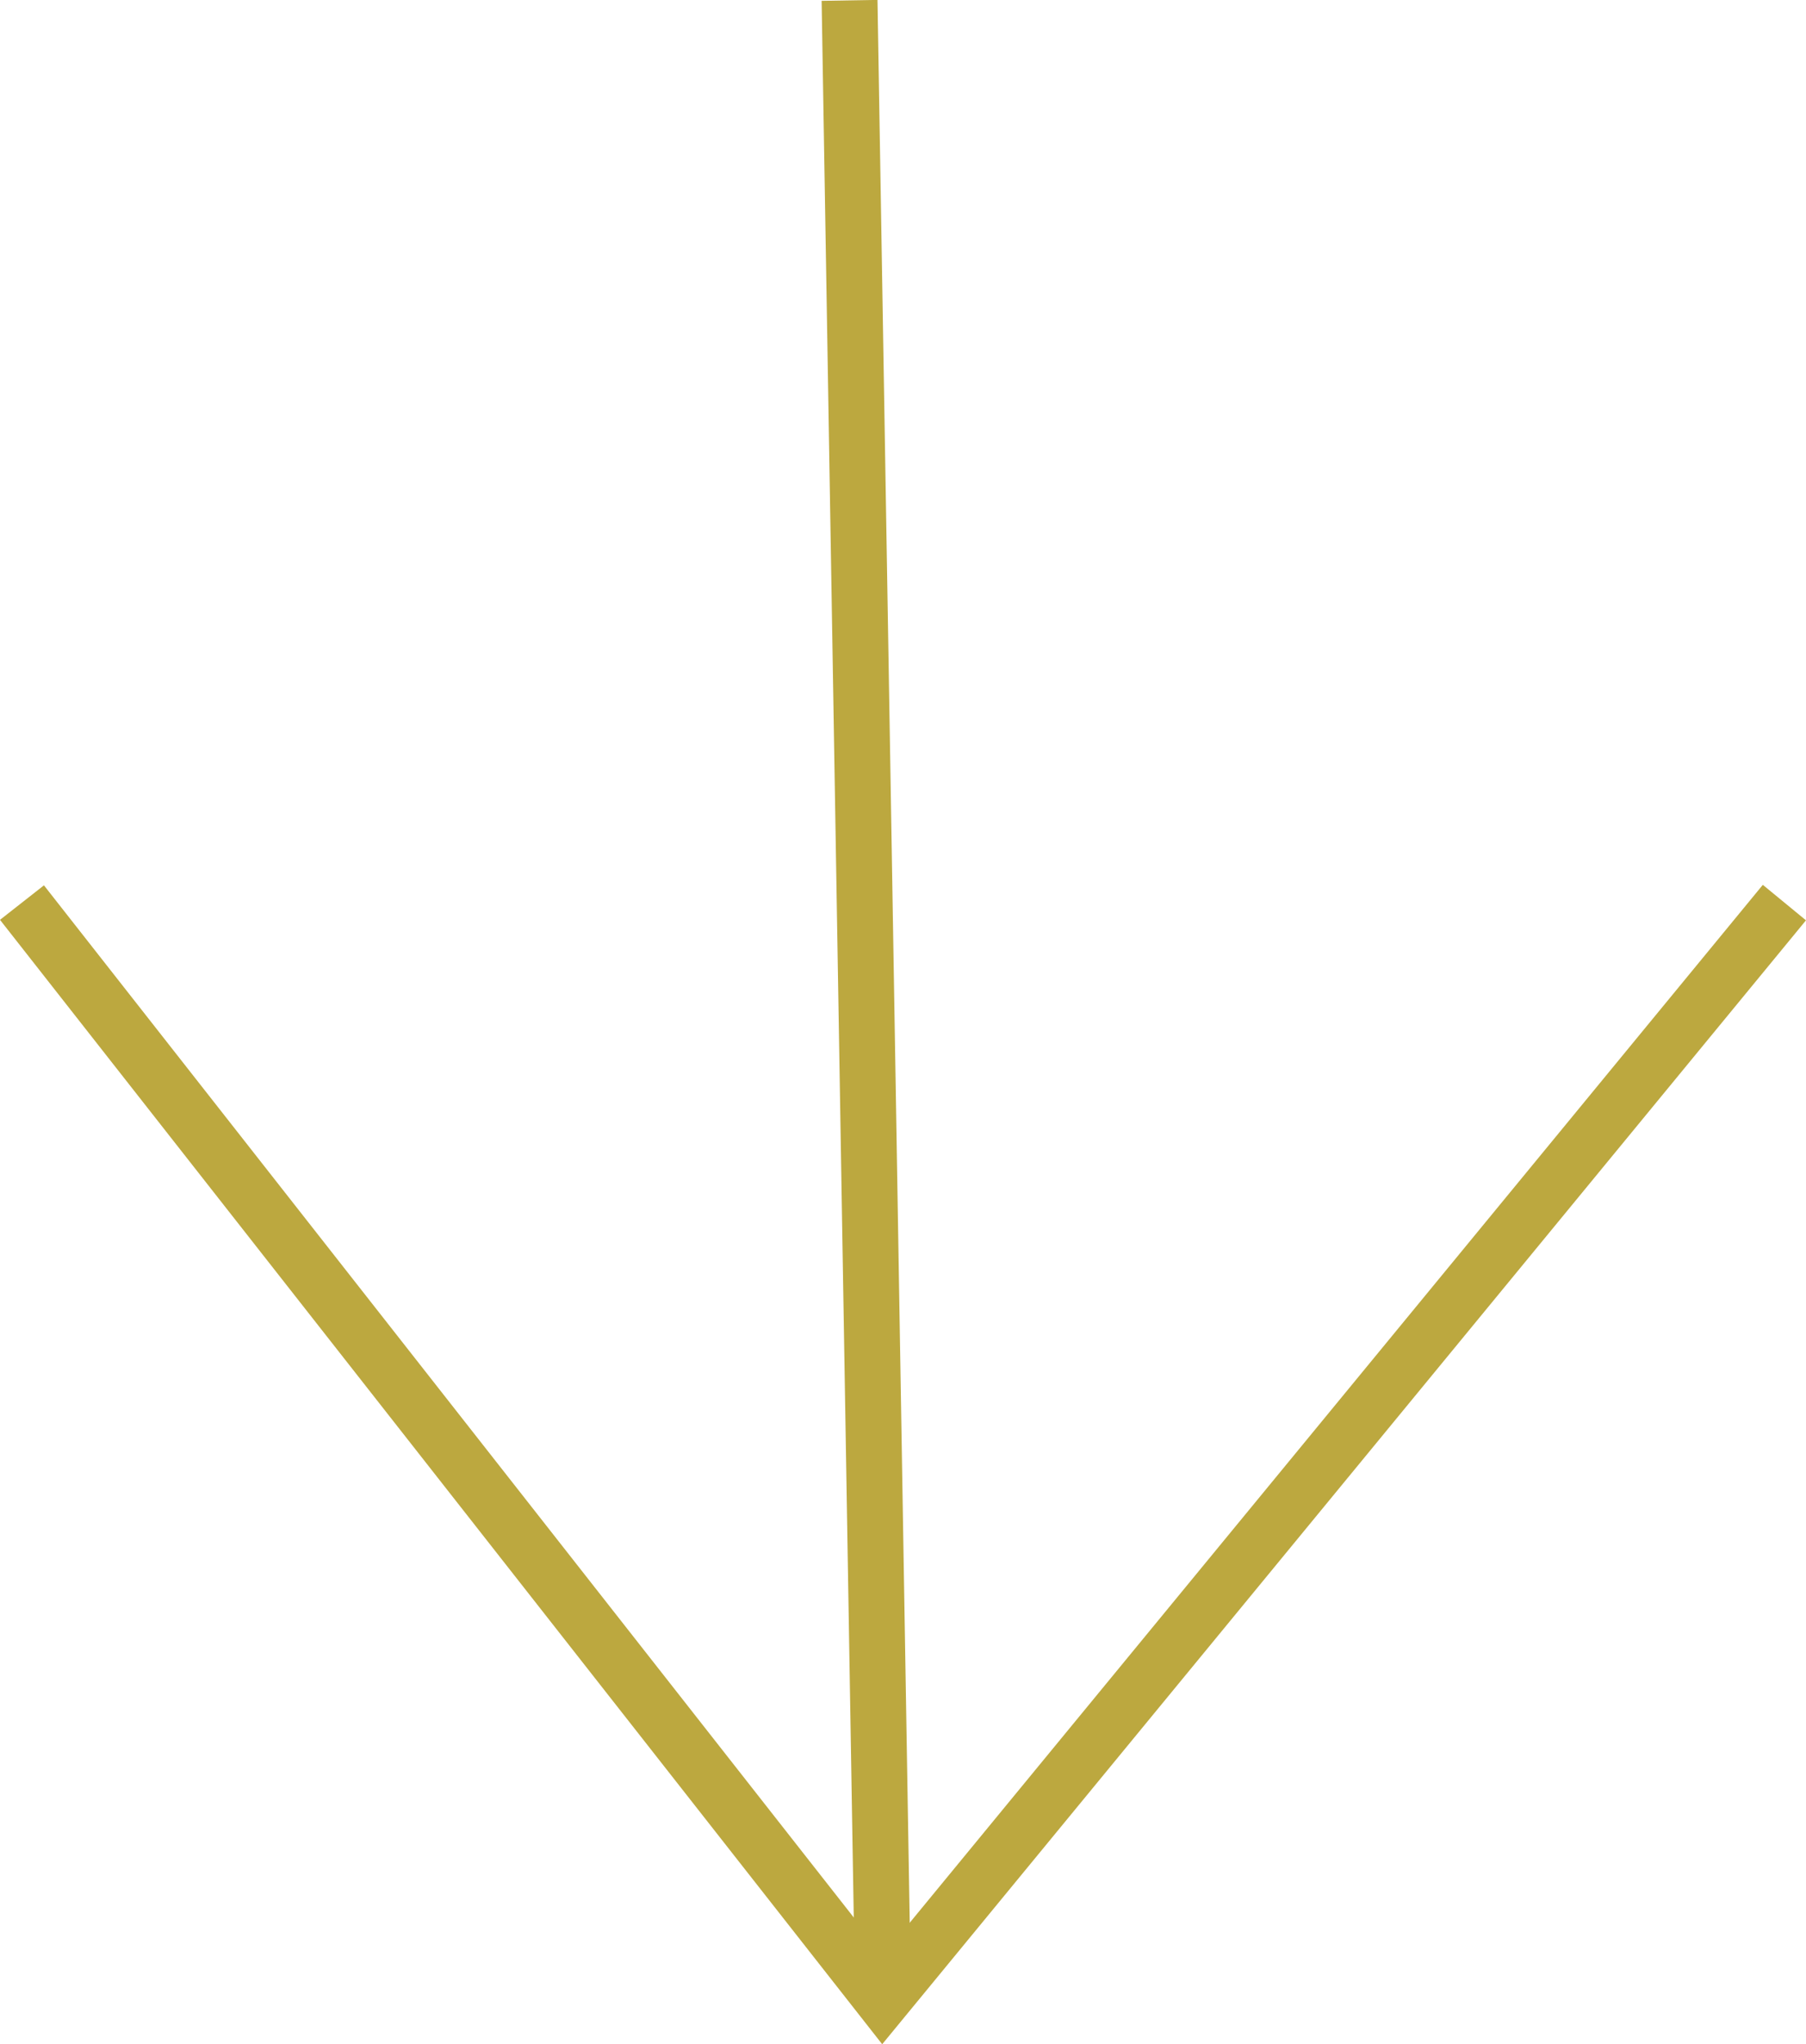 <svg xmlns="http://www.w3.org/2000/svg" id="Ebene_1" data-name="Ebene 1" viewBox="0 0 48.49 54.88"><defs><style>      .cls-1 {        fill: none;        stroke: #bca83f;        stroke-width: 1.5px;      }    </style></defs><g id="Gruppe_2325" data-name="Gruppe 2325"><line id="Linie_1" data-name="Linie 1" class="cls-1" x1="22.81" y1=".01" x2="23.71" y2="53.68"></line><path id="Pfad_9163" data-name="Pfad 9163" class="cls-1" d="M47.91,24.23l-24.21,29.45L.59,24.23"></path></g></svg>